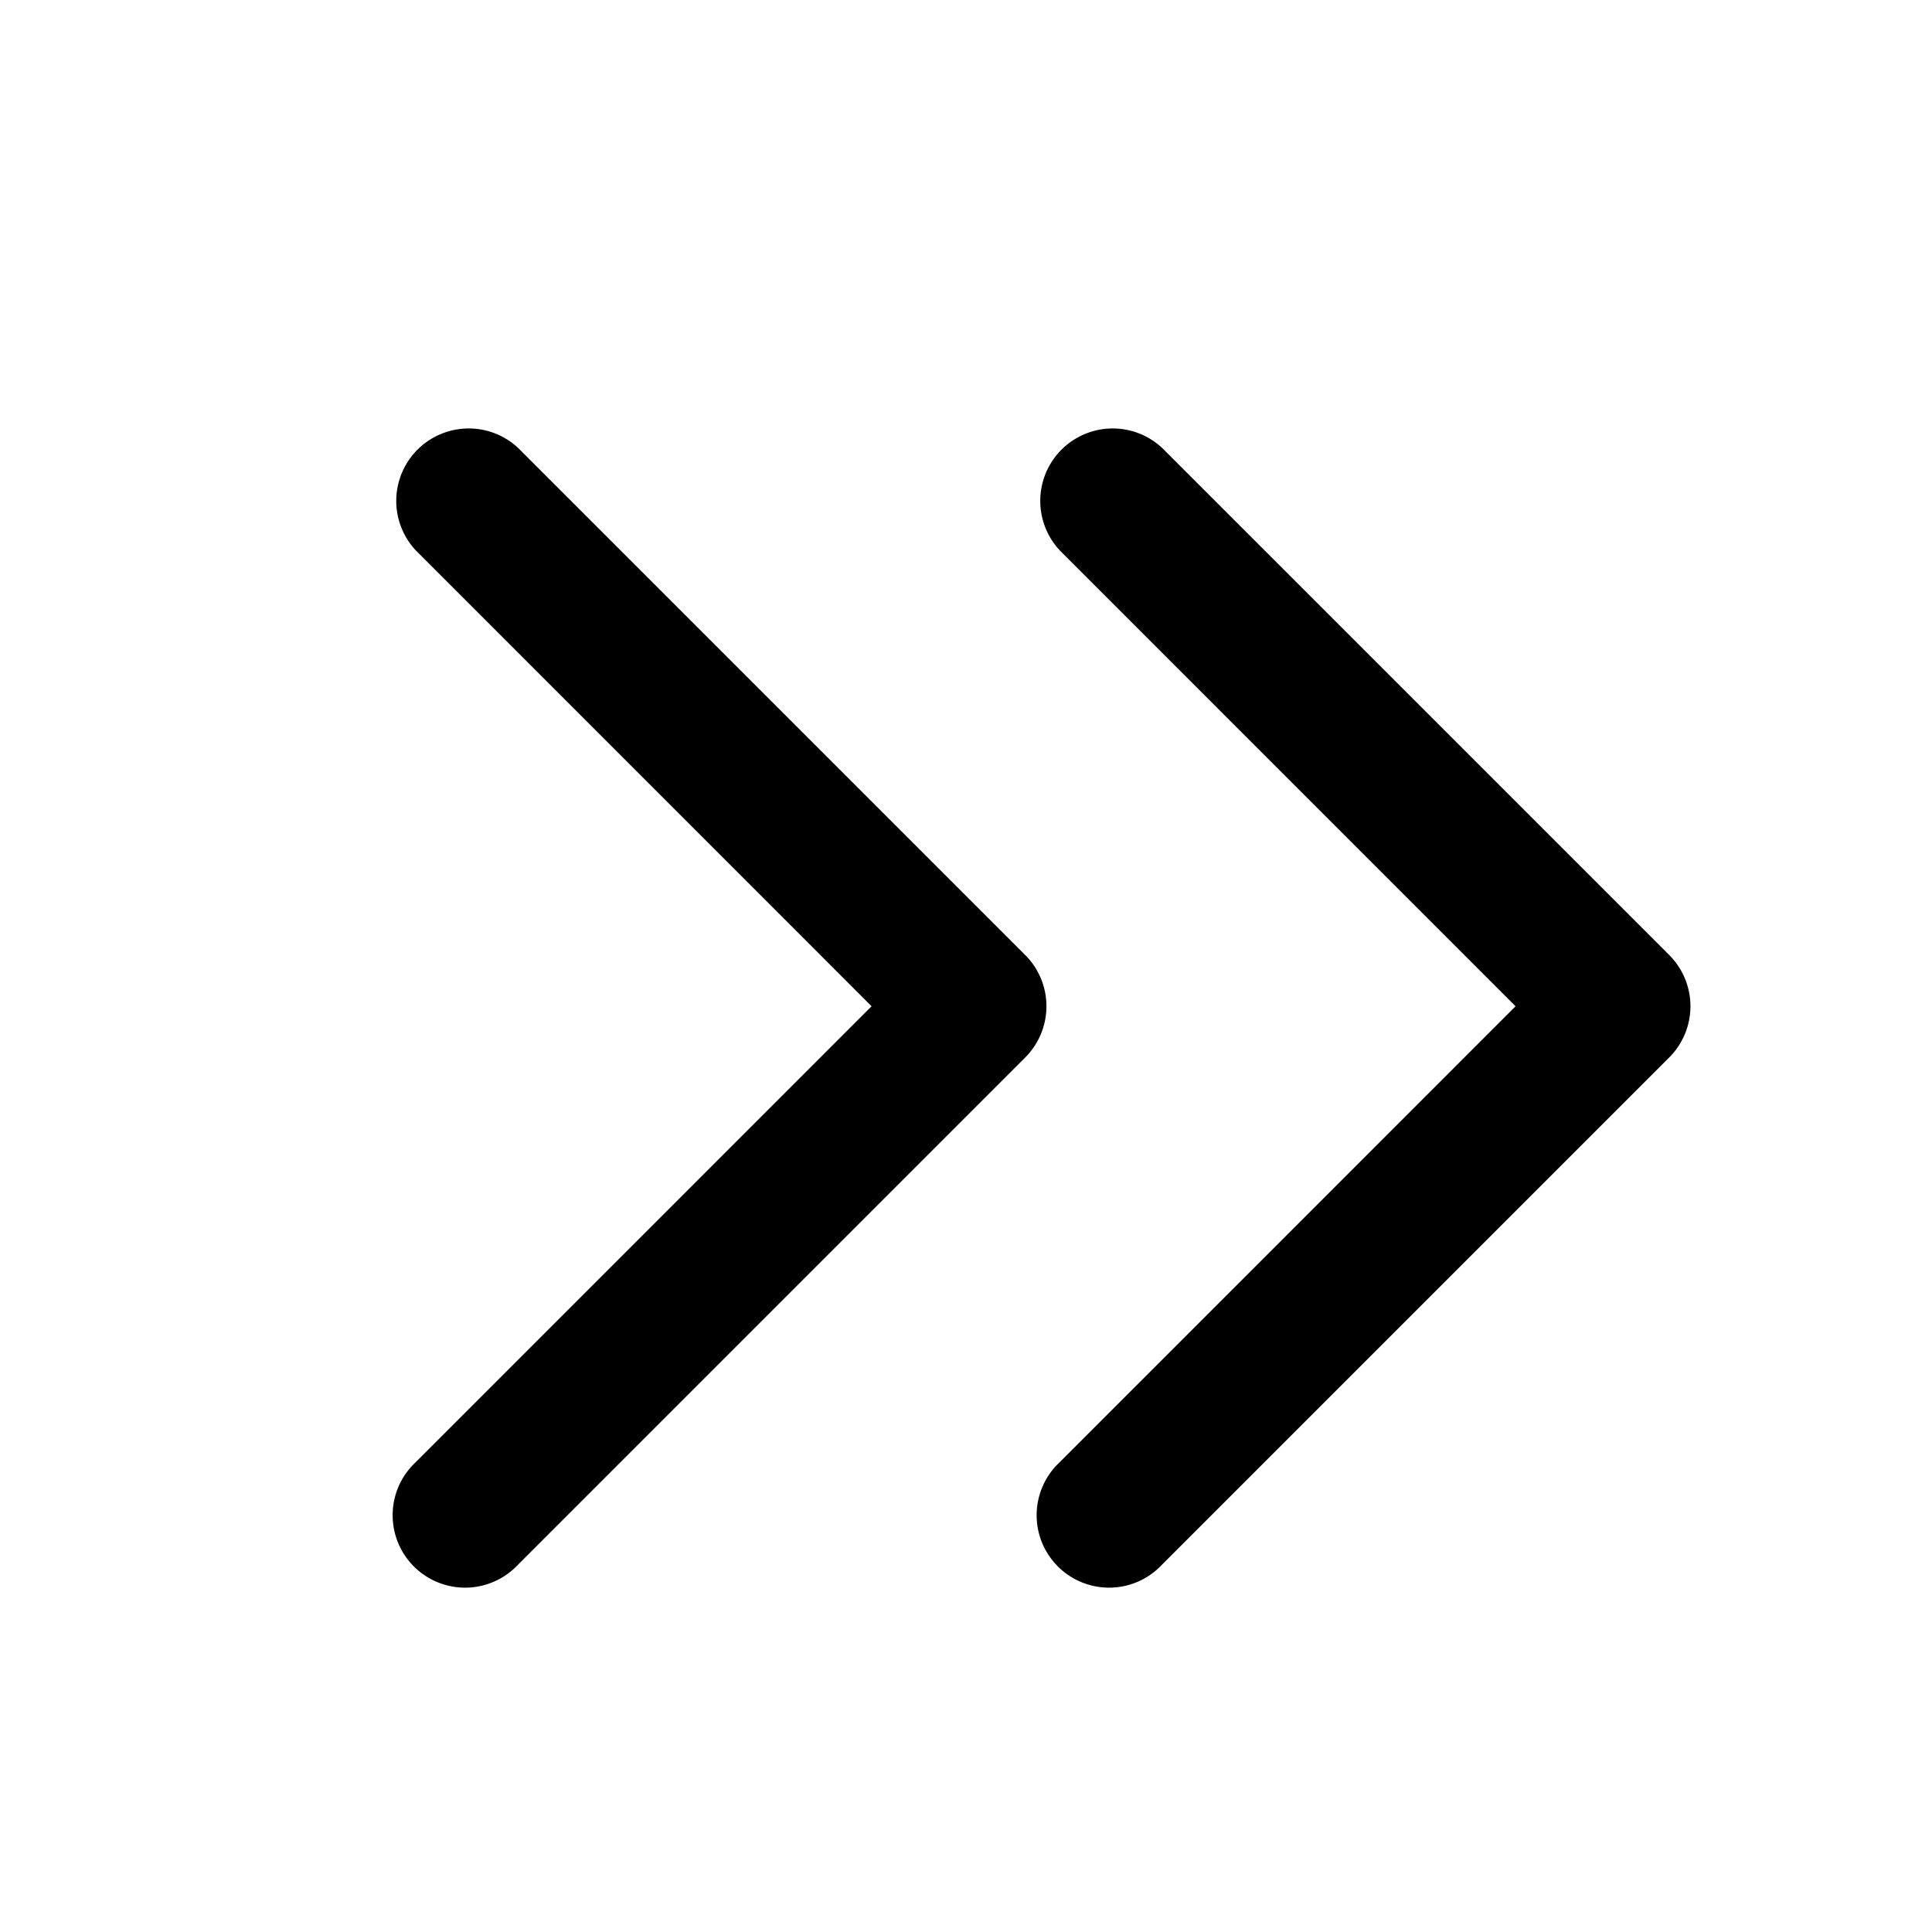 <svg xmlns="http://www.w3.org/2000/svg" width="24" height="24" viewBox="0 0 24 24">
  <path fill-rule="evenodd" d="M13.164 6.836a.9.9 0 0 1 1.272-1.272l6.3 6.3a.9.9 0 0 1 0 1.272l-6.3 6.3a.9.9 0 1 1-1.272-1.272l5.663-5.664-5.663-5.664z"/>
  <path fill-rule="evenodd" d="M5.164 6.836a.9.9 0 0 1 1.272-1.272l6.3 6.3a.9.9 0 0 1 0 1.272l-6.3 6.3a.9.9 0 1 1-1.272-1.272l5.663-5.664-5.663-5.664z"/>
</svg>
